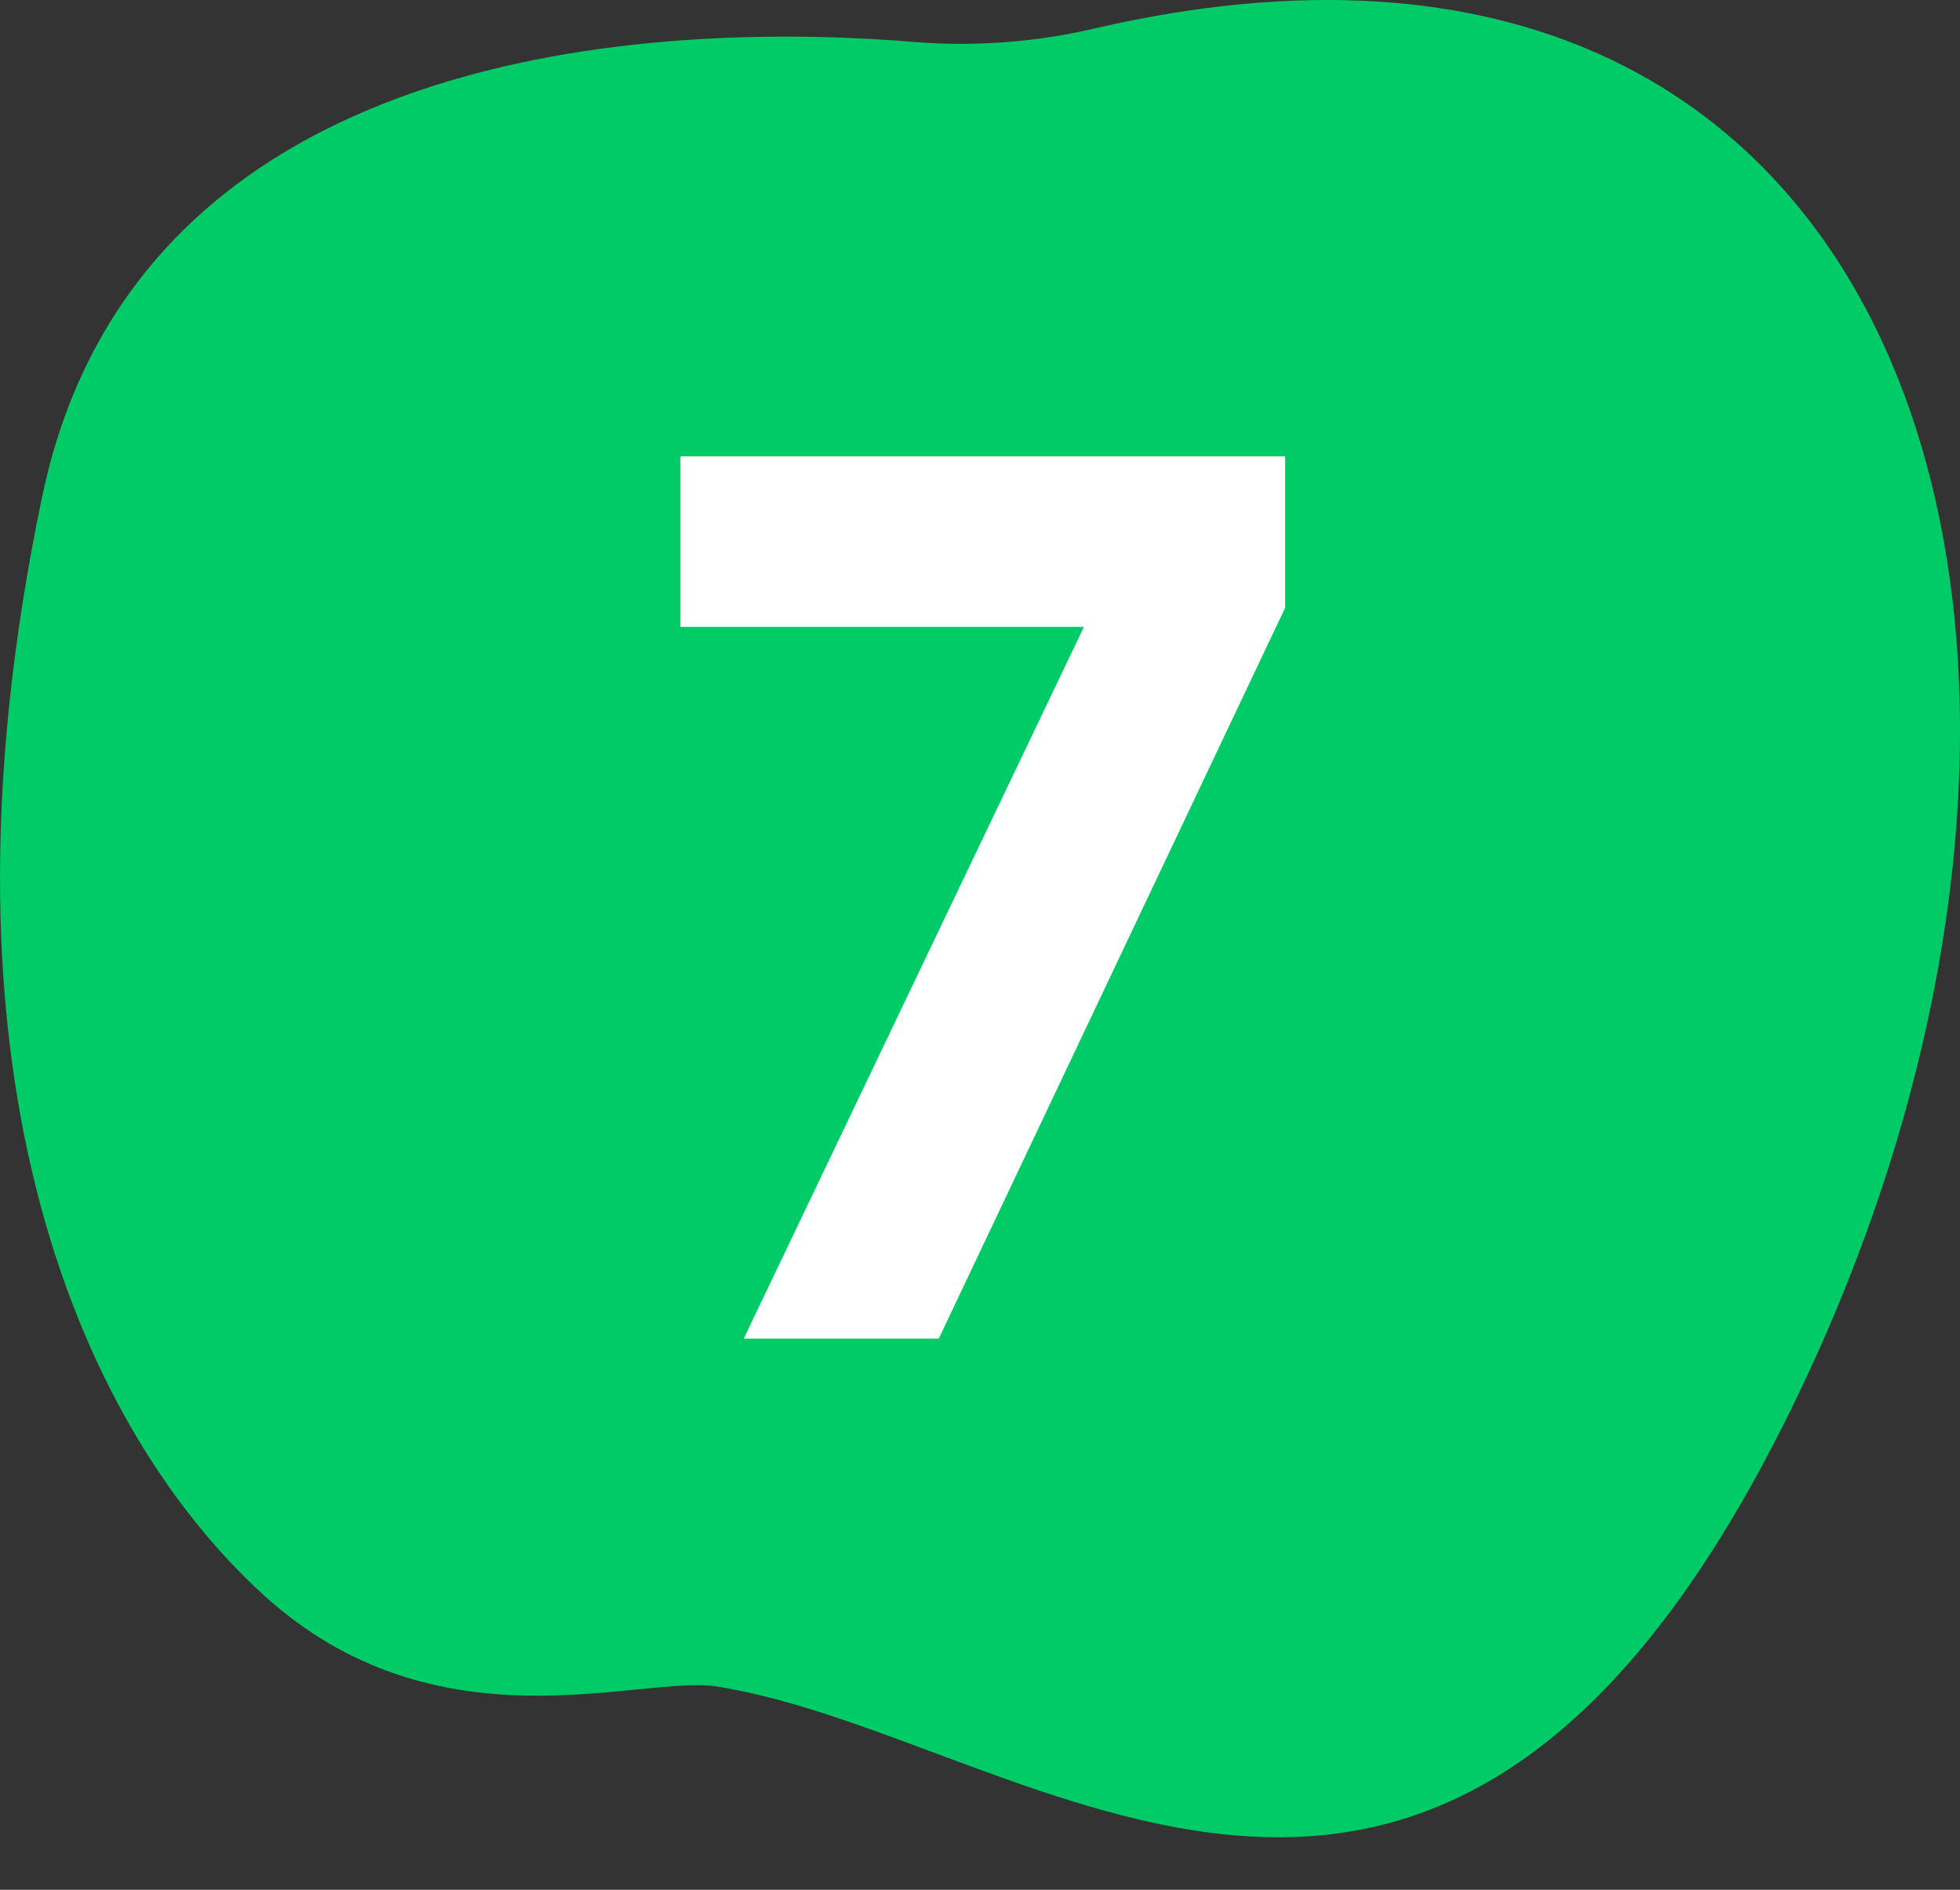 <?xml version="1.0" encoding="UTF-8"?> <svg xmlns="http://www.w3.org/2000/svg" width="28" height="27" viewBox="0 0 28 27" fill="none"><rect x="0" y="0" width="28" height="27" fill="#333333" stroke="none"/><path d="M15.652 0.403C14.803 0.603 13.932 0.669 13.067 0.6C9.926 0.339 2.009 0.372 0.602 7.096C-1.161 15.523 1.27 20.505 3.756 22.78C6.243 25.054 9.141 23.922 10.243 24.096C14.784 24.815 20.73 30.561 25.811 19.667C30.716 9.151 27.399 -2.307 15.652 0.403Z" fill="#00CB67"></path><path d="M9.72 6.521H18.359V8.684L13.411 19.125H10.625L15.485 8.956H9.72V6.521Z" fill="white"></path></svg> 